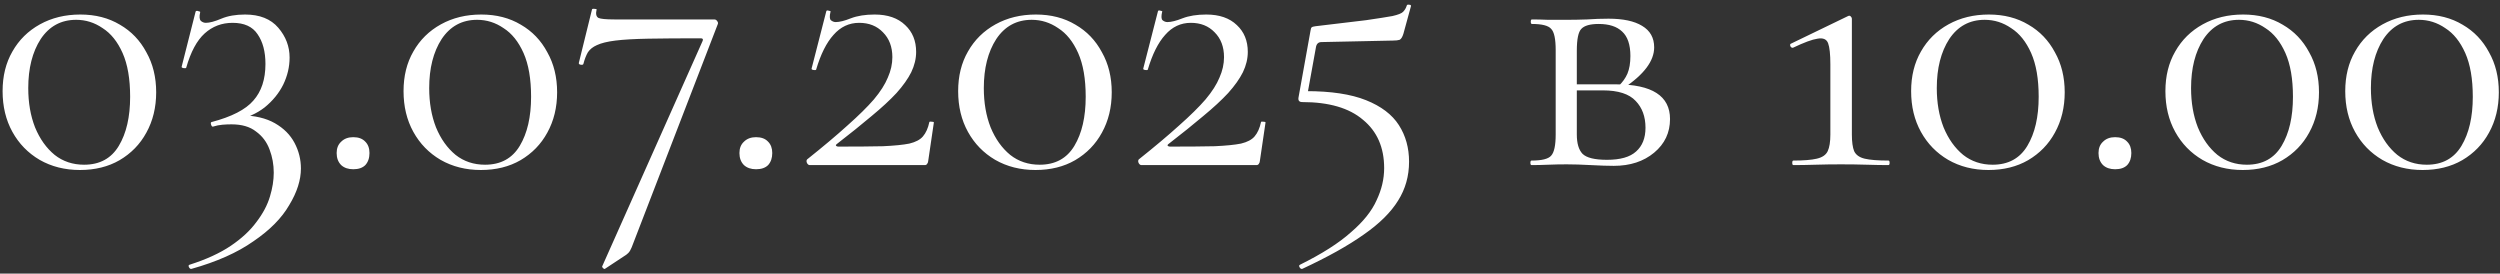 <?xml version="1.0" encoding="UTF-8"?> <svg xmlns="http://www.w3.org/2000/svg" width="530" height="58" viewBox="0 0 530 58" fill="none"><rect x="0" y="0" width="530" height="58" fill="#333333" stroke="none"/><path d="M16.95 36.04C13.75 36.04 10.897 35.32 8.39 33.88C5.937 32.44 4.017 30.467 2.63 27.96C1.243 25.453 0.55 22.573 0.55 19.32C0.55 16.12 1.243 13.32 2.63 10.92C4.017 8.467 5.963 6.547 8.47 5.16C10.977 3.773 13.83 3.08 17.03 3.08C20.23 3.08 23.03 3.8 25.43 5.24C27.83 6.627 29.697 8.573 31.03 11.08C32.417 13.533 33.11 16.36 33.11 19.56C33.11 22.76 32.417 25.613 31.03 28.12C29.697 30.573 27.803 32.52 25.35 33.96C22.95 35.347 20.15 36.04 16.95 36.04ZM17.83 34.92C21.137 34.92 23.59 33.587 25.19 30.92C26.79 28.253 27.59 24.787 27.59 20.52C27.59 16.733 27.057 13.64 25.99 11.24C24.923 8.84 23.51 7.08 21.75 5.96C20.043 4.787 18.177 4.2 16.15 4.2C12.95 4.2 10.443 5.56 8.63 8.28C6.87 11 5.99 14.467 5.99 18.68C5.99 21.773 6.47 24.547 7.43 27C8.443 29.453 9.83 31.4 11.59 32.84C13.35 34.227 15.43 34.92 17.83 34.92ZM40.595 57C40.382 57.053 40.195 56.92 40.035 56.6C39.928 56.333 39.982 56.173 40.195 56.12C43.715 55 46.622 53.667 48.915 52.12C51.208 50.573 53.022 48.893 54.355 47.08C55.742 45.267 56.702 43.453 57.235 41.64C57.768 39.88 58.035 38.2 58.035 36.6C58.035 34.893 57.742 33.267 57.155 31.72C56.568 30.12 55.608 28.84 54.275 27.88C52.995 26.867 51.262 26.36 49.075 26.36C48.435 26.36 47.795 26.387 47.155 26.44C46.515 26.493 45.848 26.627 45.155 26.84C44.995 26.893 44.862 26.76 44.755 26.44C44.648 26.12 44.675 25.933 44.835 25.88C49.102 24.76 52.062 23.24 53.715 21.32C55.422 19.4 56.275 16.813 56.275 13.56C56.275 10.947 55.715 8.84 54.595 7.24C53.528 5.64 51.768 4.84 49.315 4.84C47.022 4.84 45.048 5.587 43.395 7.08C41.742 8.573 40.435 11 39.475 14.36C39.422 14.467 39.235 14.493 38.915 14.44C38.595 14.387 38.462 14.28 38.515 14.12L41.475 2.44C41.582 2.28 41.768 2.253 42.035 2.36C42.355 2.413 42.488 2.493 42.435 2.6C42.222 3.507 42.275 4.12 42.595 4.44C42.915 4.707 43.262 4.84 43.635 4.84C44.435 4.84 45.528 4.547 46.915 3.96C48.302 3.373 49.982 3.08 51.955 3.08C55.048 3.08 57.395 4.013 58.995 5.88C60.595 7.747 61.395 9.853 61.395 12.2C61.395 14.173 60.942 16.093 60.035 17.96C59.128 19.773 57.822 21.373 56.115 22.76C54.408 24.093 52.355 25 49.955 25.48L51.155 24.44C54.035 24.493 56.408 25.053 58.275 26.12C60.142 27.187 61.528 28.573 62.435 30.28C63.342 31.987 63.795 33.8 63.795 35.72C63.795 38.173 62.968 40.76 61.315 43.48C59.715 46.253 57.182 48.813 53.715 51.16C50.302 53.56 45.928 55.507 40.595 57ZM74.889 35.88C73.822 35.88 72.969 35.587 72.329 35C71.689 34.36 71.369 33.507 71.369 32.44C71.369 31.427 71.689 30.627 72.329 30.04C72.969 29.4 73.822 29.08 74.889 29.08C76.009 29.08 76.862 29.4 77.449 30.04C78.035 30.627 78.329 31.427 78.329 32.44C78.329 33.507 78.035 34.36 77.449 35C76.862 35.587 76.009 35.88 74.889 35.88ZM101.95 36.04C98.75 36.04 95.897 35.32 93.39 33.88C90.937 32.44 89.017 30.467 87.63 27.96C86.243 25.453 85.55 22.573 85.55 19.32C85.55 16.12 86.243 13.32 87.63 10.92C89.017 8.467 90.963 6.547 93.47 5.16C95.977 3.773 98.83 3.08 102.03 3.08C105.23 3.08 108.03 3.8 110.43 5.24C112.83 6.627 114.697 8.573 116.03 11.08C117.417 13.533 118.11 16.36 118.11 19.56C118.11 22.76 117.417 25.613 116.03 28.12C114.697 30.573 112.803 32.52 110.35 33.96C107.95 35.347 105.15 36.04 101.95 36.04ZM102.83 34.92C106.137 34.92 108.59 33.587 110.19 30.92C111.79 28.253 112.59 24.787 112.59 20.52C112.59 16.733 112.057 13.64 110.99 11.24C109.923 8.84 108.51 7.08 106.75 5.96C105.043 4.787 103.177 4.2 101.15 4.2C97.95 4.2 95.443 5.56 93.63 8.28C91.87 11 90.99 14.467 90.99 18.68C90.99 21.773 91.47 24.547 92.43 27C93.443 29.453 94.83 31.4 96.59 32.84C98.35 34.227 100.43 34.92 102.83 34.92ZM133.915 52.44C133.702 52.973 133.462 53.373 133.195 53.64C132.928 53.907 132.608 54.147 132.235 54.36L128.235 57C128.128 57.053 127.995 57 127.835 56.84C127.675 56.68 127.622 56.547 127.675 56.44L148.955 8.68C149.115 8.307 148.982 8.12 148.555 8.12C144.075 8.12 140.368 8.147 137.435 8.2C134.502 8.253 132.182 8.387 130.475 8.6C128.768 8.813 127.462 9.133 126.555 9.56C125.702 9.933 125.062 10.44 124.635 11.08C124.262 11.72 123.942 12.547 123.675 13.56C123.622 13.72 123.435 13.773 123.115 13.72C122.795 13.667 122.662 13.533 122.715 13.32L125.515 1.96C125.622 1.853 125.808 1.827 126.075 1.88C126.395 1.88 126.528 1.933 126.475 2.04C126.262 2.947 126.395 3.533 126.875 3.8C127.355 4.013 128.475 4.12 130.235 4.12C131.035 4.12 132.262 4.12 133.915 4.12C135.568 4.12 137.435 4.12 139.515 4.12C141.595 4.12 143.675 4.12 145.755 4.12C147.888 4.12 149.782 4.12 151.435 4.12C151.702 4.12 151.915 4.253 152.075 4.52C152.235 4.733 152.262 4.947 152.155 5.16L133.915 52.44ZM160.279 35.88C159.213 35.88 158.359 35.587 157.719 35C157.079 34.36 156.759 33.507 156.759 32.44C156.759 31.427 157.079 30.627 157.719 30.04C158.359 29.4 159.213 29.08 160.279 29.08C161.399 29.08 162.253 29.4 162.839 30.04C163.426 30.627 163.719 31.427 163.719 32.44C163.719 33.507 163.426 34.36 162.839 35C162.253 35.587 161.399 35.88 160.279 35.88ZM171.101 33.8C174.514 31.08 177.367 28.68 179.661 26.6C182.007 24.52 183.874 22.68 185.261 21.08C186.647 19.427 187.634 17.88 188.221 16.44C188.861 15 189.181 13.56 189.181 12.12C189.181 9.933 188.514 8.173 187.181 6.84C185.901 5.507 184.221 4.84 182.141 4.84C180.007 4.84 178.194 5.693 176.701 7.4C175.207 9.053 173.981 11.507 173.021 14.76C172.967 14.867 172.781 14.893 172.461 14.84C172.141 14.787 172.007 14.68 172.061 14.52L175.181 2.36C175.234 2.2 175.421 2.173 175.741 2.28C176.061 2.333 176.167 2.413 176.061 2.52C175.847 3.427 175.874 4.013 176.141 4.28C176.461 4.547 176.807 4.68 177.181 4.68C177.981 4.68 179.047 4.413 180.381 3.88C181.767 3.347 183.447 3.08 185.421 3.08C188.194 3.08 190.354 3.827 191.901 5.32C193.447 6.76 194.221 8.653 194.221 11C194.221 12.44 193.874 13.88 193.181 15.32C192.487 16.707 191.447 18.173 190.061 19.72C188.674 21.213 186.914 22.84 184.781 24.6C182.701 26.36 180.247 28.333 177.421 30.52C177.207 30.68 177.154 30.813 177.261 30.92C177.367 31.027 177.527 31.08 177.741 31.08C181.634 31.08 184.781 31.053 187.181 31C189.581 30.893 191.447 30.707 192.781 30.44C194.114 30.12 195.074 29.613 195.661 28.92C196.301 28.173 196.754 27.16 197.021 25.88C197.074 25.773 197.234 25.747 197.501 25.8C197.821 25.8 197.981 25.853 197.981 25.96L196.781 34.12C196.781 34.333 196.701 34.547 196.541 34.76C196.434 34.92 196.274 35 196.061 35C192.274 35 188.247 35 183.981 35C179.714 35 175.607 35 171.661 35C171.447 35 171.261 34.867 171.101 34.6C170.941 34.28 170.941 34.013 171.101 33.8ZM219.528 36.04C216.328 36.04 213.475 35.32 210.968 33.88C208.515 32.44 206.595 30.467 205.208 27.96C203.821 25.453 203.128 22.573 203.128 19.32C203.128 16.12 203.821 13.32 205.208 10.92C206.595 8.467 208.541 6.547 211.048 5.16C213.555 3.773 216.408 3.08 219.608 3.08C222.808 3.08 225.608 3.8 228.008 5.24C230.408 6.627 232.275 8.573 233.608 11.08C234.995 13.533 235.688 16.36 235.688 19.56C235.688 22.76 234.995 25.613 233.608 28.12C232.275 30.573 230.381 32.52 227.928 33.96C225.528 35.347 222.728 36.04 219.528 36.04ZM220.408 34.92C223.715 34.92 226.168 33.587 227.768 30.92C229.368 28.253 230.168 24.787 230.168 20.52C230.168 16.733 229.635 13.64 228.568 11.24C227.501 8.84 226.088 7.08 224.328 5.96C222.621 4.787 220.755 4.2 218.728 4.2C215.528 4.2 213.021 5.56 211.208 8.28C209.448 11 208.568 14.467 208.568 18.68C208.568 21.773 209.048 24.547 210.008 27C211.021 29.453 212.408 31.4 214.168 32.84C215.928 34.227 218.008 34.92 220.408 34.92ZM241.413 33.8C244.826 31.08 247.68 28.68 249.973 26.6C252.32 24.52 254.186 22.68 255.573 21.08C256.96 19.427 257.946 17.88 258.533 16.44C259.173 15 259.493 13.56 259.493 12.12C259.493 9.933 258.826 8.173 257.493 6.84C256.213 5.507 254.533 4.84 252.453 4.84C250.32 4.84 248.506 5.693 247.013 7.4C245.52 9.053 244.293 11.507 243.333 14.76C243.28 14.867 243.093 14.893 242.773 14.84C242.453 14.787 242.32 14.68 242.373 14.52L245.493 2.36C245.546 2.2 245.733 2.173 246.053 2.28C246.373 2.333 246.48 2.413 246.373 2.52C246.16 3.427 246.186 4.013 246.453 4.28C246.773 4.547 247.12 4.68 247.493 4.68C248.293 4.68 249.36 4.413 250.693 3.88C252.08 3.347 253.76 3.08 255.733 3.08C258.506 3.08 260.666 3.827 262.213 5.32C263.76 6.76 264.533 8.653 264.533 11C264.533 12.44 264.186 13.88 263.493 15.32C262.8 16.707 261.76 18.173 260.373 19.72C258.986 21.213 257.226 22.84 255.093 24.6C253.013 26.36 250.56 28.333 247.733 30.52C247.52 30.68 247.466 30.813 247.573 30.92C247.68 31.027 247.84 31.08 248.053 31.08C251.946 31.08 255.093 31.053 257.493 31C259.893 30.893 261.76 30.707 263.093 30.44C264.426 30.12 265.386 29.613 265.973 28.92C266.613 28.173 267.066 27.16 267.333 25.88C267.386 25.773 267.546 25.747 267.813 25.8C268.133 25.8 268.293 25.853 268.293 25.96L267.093 34.12C267.093 34.333 267.013 34.547 266.853 34.76C266.746 34.92 266.586 35 266.373 35C262.586 35 258.56 35 254.293 35C250.026 35 245.92 35 241.973 35C241.76 35 241.573 34.867 241.413 34.6C241.253 34.28 241.253 34.013 241.413 33.8ZM276.881 19.32C282.161 19.32 286.401 19.96 289.601 21.24C292.801 22.52 295.121 24.28 296.561 26.52C298.001 28.76 298.721 31.347 298.721 34.28C298.721 37.32 297.947 40.067 296.401 42.52C294.854 45.027 292.427 47.427 289.121 49.72C285.814 52.067 281.467 54.493 276.081 57C275.867 57.053 275.681 56.947 275.521 56.68C275.361 56.413 275.387 56.227 275.601 56.12C280.241 53.827 283.841 51.533 286.401 49.24C289.014 47 290.827 44.733 291.841 42.44C292.907 40.2 293.441 37.933 293.441 35.64C293.441 31.267 291.947 27.853 288.961 25.4C286.027 22.893 281.734 21.64 276.081 21.64C275.441 21.64 275.174 21.32 275.281 20.68L277.841 6.44C277.894 6.067 277.974 5.853 278.081 5.8C278.187 5.693 278.454 5.613 278.881 5.56C283.467 5.027 287.041 4.6 289.601 4.28C292.161 3.907 294.027 3.613 295.201 3.4C296.374 3.133 297.121 2.84 297.441 2.52C297.814 2.147 298.081 1.693 298.241 1.16C298.294 1 298.454 0.947 298.721 1C299.041 1 299.174 1.107 299.121 1.32L297.521 7.16C297.307 7.853 297.041 8.28 296.721 8.44C296.401 8.547 295.921 8.6 295.281 8.6L280.161 8.92C279.467 8.92 279.067 9.32 278.961 10.12L276.961 21.16L276.881 19.32ZM332.125 4.2C333.512 4.2 334.952 4.173 336.445 4.12C337.992 4.013 339.512 3.96 341.005 3.96C344.098 3.96 346.472 4.467 348.125 5.48C349.832 6.493 350.685 8.013 350.685 10.04C350.685 12.92 348.525 15.8 344.205 18.68L343.165 18.2C343.965 17.453 344.578 16.6 345.005 15.64C345.432 14.627 345.645 13.373 345.645 11.88C345.645 9.48 345.058 7.747 343.885 6.68C342.765 5.613 341.112 5.08 338.925 5.08C337.112 5.08 335.885 5.427 335.245 6.12C334.605 6.76 334.285 8.307 334.285 10.76V28.52C334.285 30.387 334.685 31.747 335.485 32.6C336.338 33.453 338.072 33.88 340.685 33.88C343.512 33.88 345.565 33.293 346.845 32.12C348.178 30.947 348.845 29.267 348.845 27.08C348.845 24.733 348.152 22.84 346.765 21.4C345.378 19.907 343.058 19.16 339.805 19.16H332.445L332.365 17.88H342.605C350.232 17.88 354.045 20.333 354.045 25.24C354.045 28.12 352.925 30.493 350.685 32.36C348.445 34.227 345.592 35.16 342.125 35.16C340.845 35.16 339.218 35.107 337.245 35C335.325 34.893 333.618 34.84 332.125 34.84C330.792 34.84 329.485 34.867 328.205 34.92C326.925 34.973 325.752 35 324.685 35C324.525 35 324.445 34.84 324.445 34.52C324.445 34.2 324.525 34.04 324.685 34.04C326.872 34.04 328.258 33.693 328.845 33C329.485 32.307 329.805 30.813 329.805 28.52V10.6C329.805 8.253 329.485 6.76 328.845 6.12C328.258 5.427 326.898 5.08 324.765 5.08C324.605 5.08 324.525 4.92 324.525 4.6C324.525 4.28 324.605 4.12 324.765 4.12C325.778 4.12 326.925 4.147 328.205 4.2C329.485 4.2 330.792 4.2 332.125 4.2ZM380.197 35C380.037 35 379.957 34.84 379.957 34.52C379.957 34.2 380.037 34.04 380.197 34.04C382.384 34.04 384.037 33.907 385.157 33.64C386.33 33.373 387.104 32.84 387.477 32.04C387.85 31.24 388.037 30.067 388.037 28.52V13.64C388.037 11.507 387.877 10.013 387.557 9.16C387.237 8.307 386.49 7.987 385.317 8.2C384.197 8.36 382.464 9 380.117 10.12C379.904 10.173 379.717 10.067 379.557 9.8C379.45 9.48 379.504 9.293 379.717 9.24L391.797 3.4C392.01 3.293 392.197 3.32 392.357 3.48C392.517 3.64 392.597 3.8 392.597 3.96V28.52C392.597 30.067 392.757 31.24 393.077 32.04C393.45 32.84 394.197 33.373 395.317 33.64C396.437 33.907 398.117 34.04 400.357 34.04C400.517 34.04 400.597 34.2 400.597 34.52C400.597 34.84 400.517 35 400.357 35C399.024 35 397.504 34.973 395.797 34.92C394.09 34.867 392.25 34.84 390.277 34.84C388.41 34.84 386.597 34.867 384.837 34.92C383.13 34.973 381.584 35 380.197 35ZM421.559 36.04C418.359 36.04 415.506 35.32 412.999 33.88C410.546 32.44 408.626 30.467 407.239 27.96C405.853 25.453 405.159 22.573 405.159 19.32C405.159 16.12 405.853 13.32 407.239 10.92C408.626 8.467 410.573 6.547 413.079 5.16C415.586 3.773 418.439 3.08 421.639 3.08C424.839 3.08 427.639 3.8 430.039 5.24C432.439 6.627 434.306 8.573 435.639 11.08C437.026 13.533 437.719 16.36 437.719 19.56C437.719 22.76 437.026 25.613 435.639 28.12C434.306 30.573 432.413 32.52 429.959 33.96C427.559 35.347 424.759 36.04 421.559 36.04ZM422.439 34.92C425.746 34.92 428.199 33.587 429.799 30.92C431.399 28.253 432.199 24.787 432.199 20.52C432.199 16.733 431.666 13.64 430.599 11.24C429.533 8.84 428.119 7.08 426.359 5.96C424.653 4.787 422.786 4.2 420.759 4.2C417.559 4.2 415.053 5.56 413.239 8.28C411.479 11 410.599 14.467 410.599 18.68C410.599 21.773 411.079 24.547 412.039 27C413.053 29.453 414.439 31.4 416.199 32.84C417.959 34.227 420.039 34.92 422.439 34.92ZM448.404 35.88C447.338 35.88 446.484 35.587 445.844 35C445.204 34.36 444.884 33.507 444.884 32.44C444.884 31.427 445.204 30.627 445.844 30.04C446.484 29.4 447.338 29.08 448.404 29.08C449.524 29.08 450.378 29.4 450.964 30.04C451.551 30.627 451.844 31.427 451.844 32.44C451.844 33.507 451.551 34.36 450.964 35C450.378 35.587 449.524 35.88 448.404 35.88ZM475.466 36.04C472.266 36.04 469.412 35.32 466.906 33.88C464.452 32.44 462.532 30.467 461.146 27.96C459.759 25.453 459.066 22.573 459.066 19.32C459.066 16.12 459.759 13.32 461.146 10.92C462.532 8.467 464.479 6.547 466.986 5.16C469.492 3.773 472.346 3.08 475.546 3.08C478.746 3.08 481.546 3.8 483.946 5.24C486.346 6.627 488.212 8.573 489.546 11.08C490.932 13.533 491.626 16.36 491.626 19.56C491.626 22.76 490.932 25.613 489.546 28.12C488.212 30.573 486.319 32.52 483.866 33.96C481.466 35.347 478.666 36.04 475.466 36.04ZM476.346 34.92C479.652 34.92 482.106 33.587 483.706 30.92C485.306 28.253 486.106 24.787 486.106 20.52C486.106 16.733 485.572 13.64 484.506 11.24C483.439 8.84 482.026 7.08 480.266 5.96C478.559 4.787 476.692 4.2 474.666 4.2C471.466 4.2 468.959 5.56 467.146 8.28C465.386 11 464.506 14.467 464.506 18.68C464.506 21.773 464.986 24.547 465.946 27C466.959 29.453 468.346 31.4 470.106 32.84C471.866 34.227 473.946 34.92 476.346 34.92ZM513.591 36.04C510.391 36.04 507.537 35.32 505.031 33.88C502.577 32.44 500.657 30.467 499.271 27.96C497.884 25.453 497.191 22.573 497.191 19.32C497.191 16.12 497.884 13.32 499.271 10.92C500.657 8.467 502.604 6.547 505.111 5.16C507.617 3.773 510.471 3.08 513.671 3.08C516.871 3.08 519.671 3.8 522.071 5.24C524.471 6.627 526.337 8.573 527.671 11.08C529.057 13.533 529.751 16.36 529.751 19.56C529.751 22.76 529.057 25.613 527.671 28.12C526.337 30.573 524.444 32.52 521.991 33.96C519.591 35.347 516.791 36.04 513.591 36.04ZM514.471 34.92C517.777 34.92 520.231 33.587 521.831 30.92C523.431 28.253 524.231 24.787 524.231 20.52C524.231 16.733 523.697 13.64 522.631 11.24C521.564 8.84 520.151 7.08 518.391 5.96C516.684 4.787 514.817 4.2 512.791 4.2C509.591 4.2 507.084 5.56 505.271 8.28C503.511 11 502.631 14.467 502.631 18.68C502.631 21.773 503.111 24.547 504.071 27C505.084 29.453 506.471 31.4 508.231 32.84C509.991 34.227 512.071 34.92 514.471 34.92Z" fill="white"></path></svg> 
